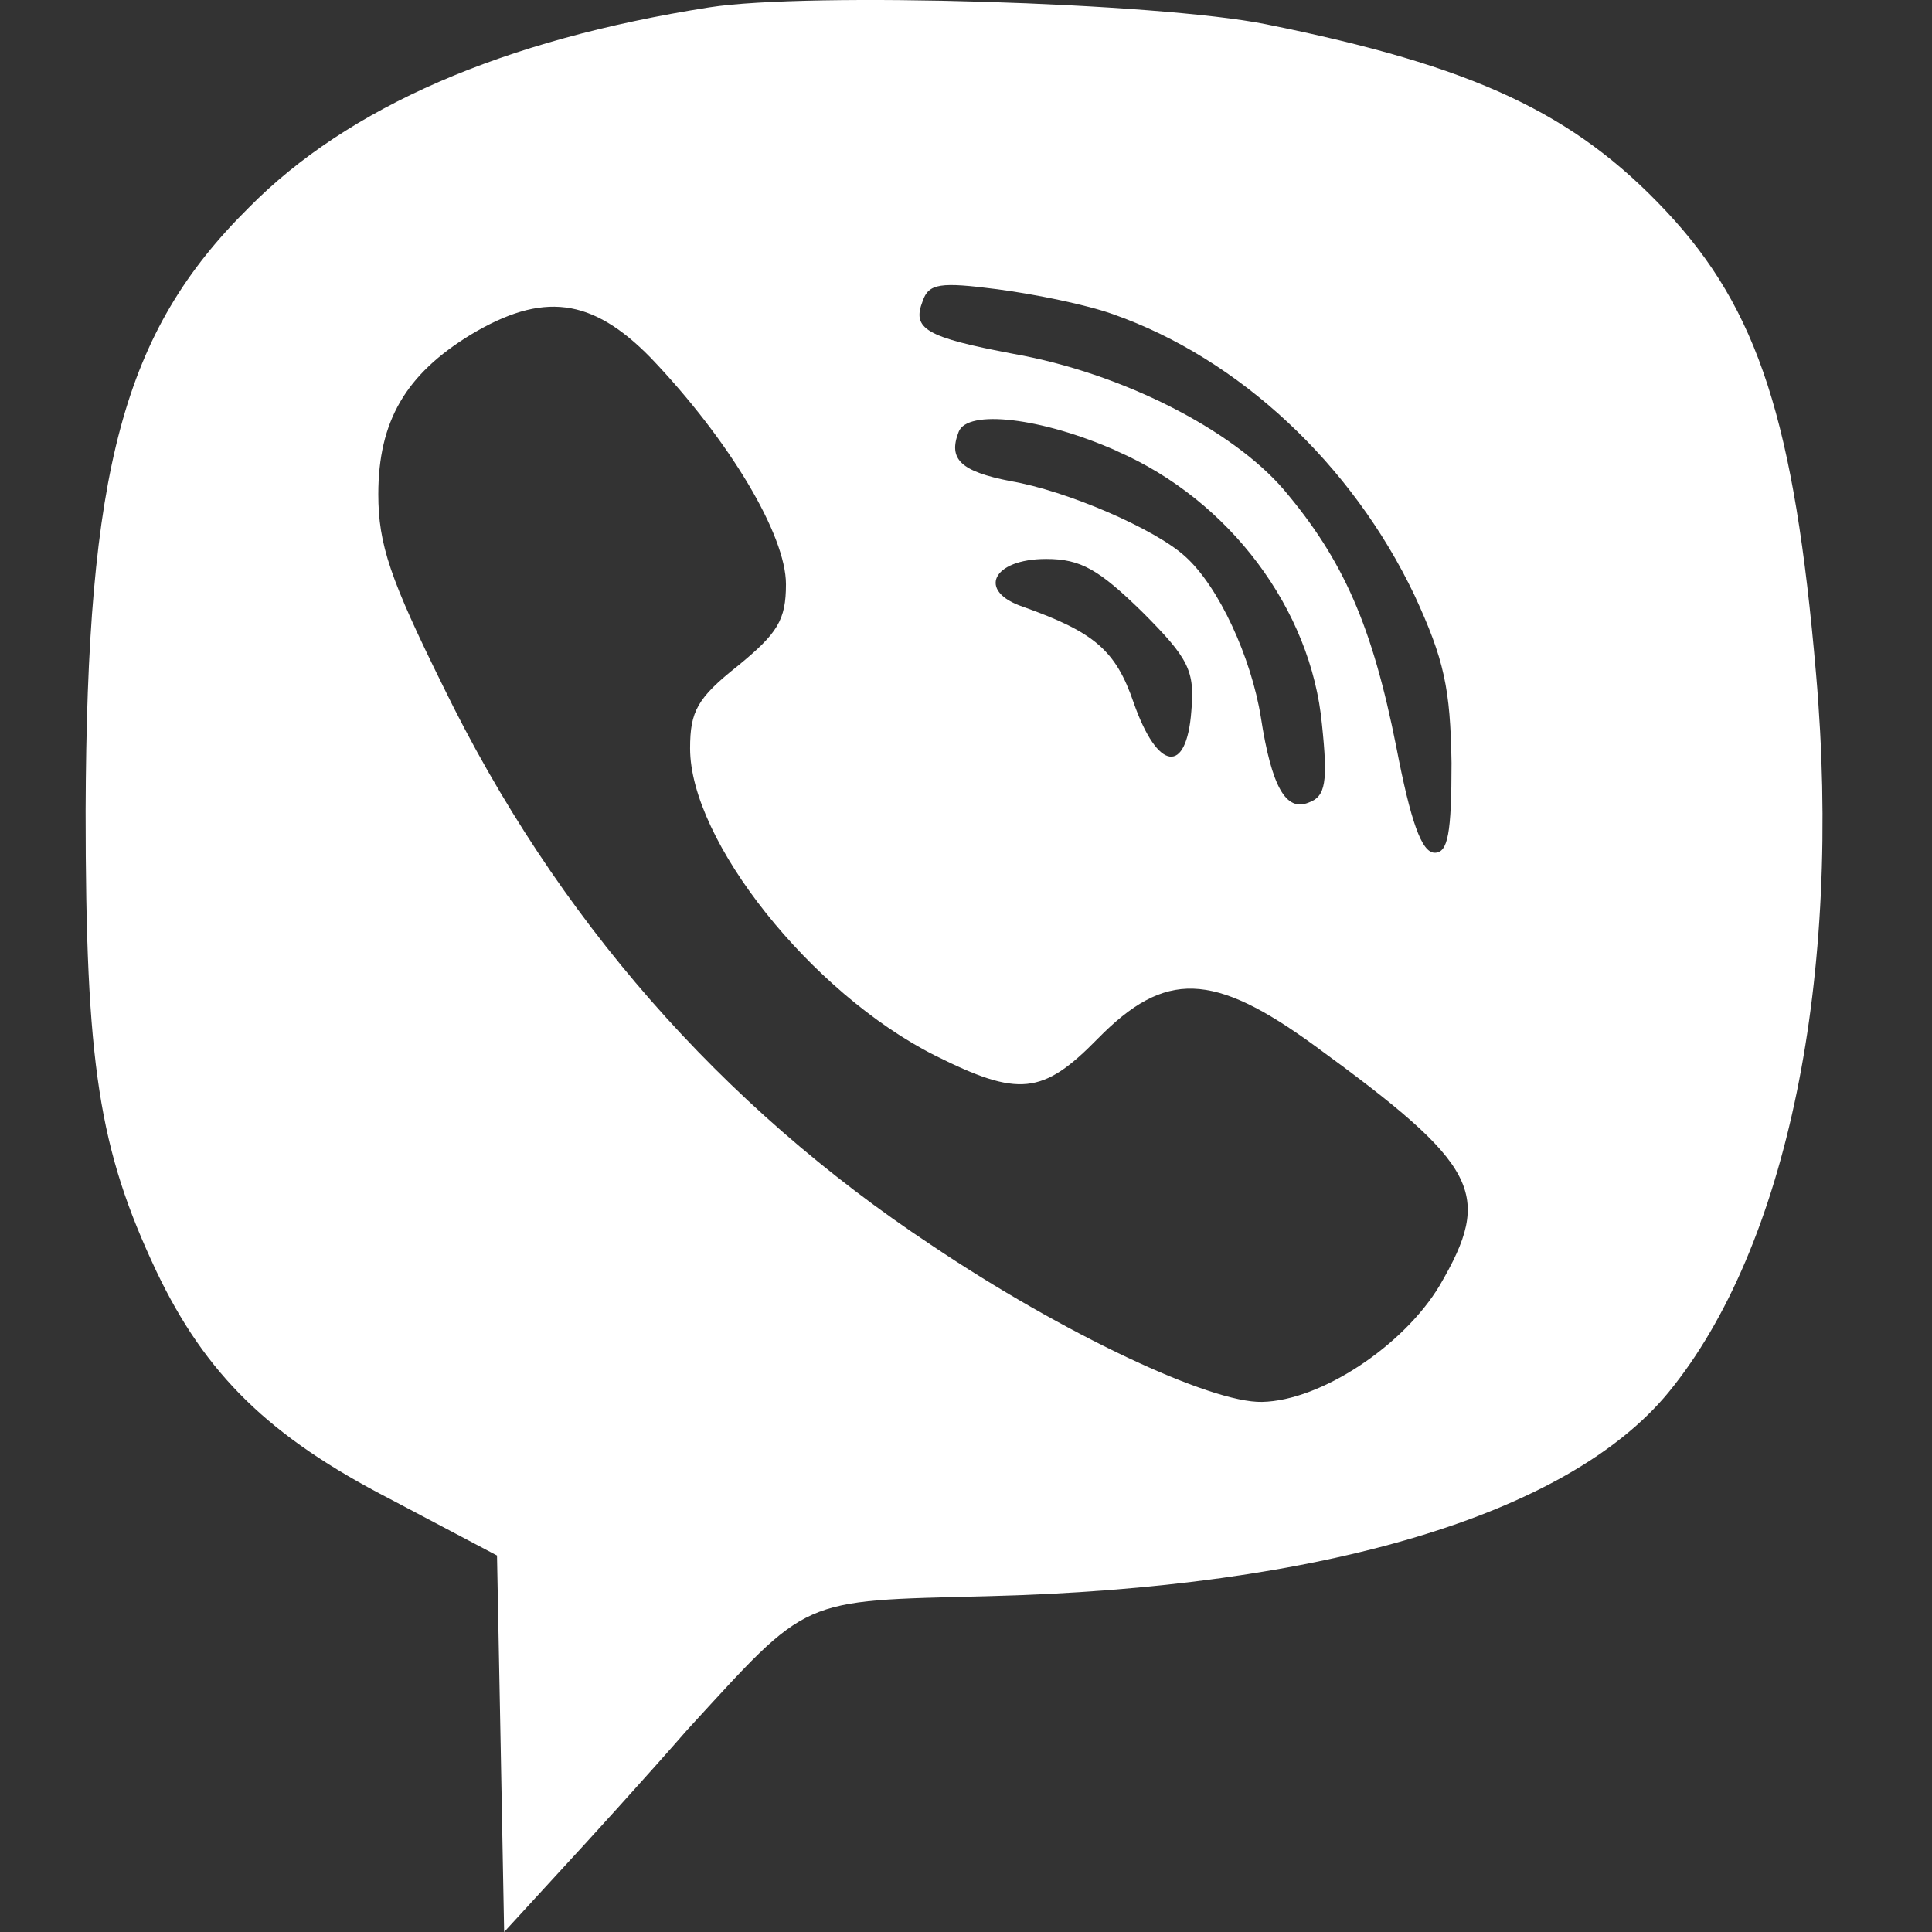 <?xml version="1.0" encoding="UTF-8" standalone="no"?>
<svg
   width="16"
   height="16"
   version="1.1"
   id="svg12"
   xmlns="http://www.w3.org/2000/svg"
   xmlns:svg="http://www.w3.org/2000/svg">
  <rect width="100%" height="100%" fill="#333333" stroke="none"/>
  <defs
     id="defs7" />
  <path
     d="M 5.873,0.061 C 4.165,0.329 2.884,0.885 2.06,1.72 1.017,2.752 0.719,3.894 0.709,6.715 c 0,2.105 0.109,2.8 0.586,3.813 0.407,0.854 0.933,1.37 1.937,1.887 l 0.884,0.467 0.03,1.559 L 4.175,16 4.622,15.513 C 4.87,15.245 5.357,14.709 5.695,14.322 6.708,13.219 6.608,13.259 8.177,13.219 10.958,13.15 12.984,12.544 13.818,11.531 14.801,10.33 15.258,8.095 15.04,5.583 14.861,3.497 14.563,2.564 13.798,1.749 13.034,0.935 12.209,0.548 10.481,0.2 9.588,0.021 6.698,-0.068 5.873,0.061 Z M 9.22,2.603 c 1.043,0.367 1.976,1.241 2.493,2.324 0.248,0.536 0.298,0.775 0.308,1.39 0,0.586 -0.03,0.745 -0.139,0.745 -0.109,0 -0.199,-0.258 -0.318,-0.874 C 11.365,5.185 11.127,4.639 10.63,4.053 10.203,3.557 9.29,3.09 8.396,2.931 7.661,2.792 7.552,2.723 7.641,2.494 7.691,2.345 7.79,2.335 8.257,2.395 8.565,2.435 9.002,2.524 9.22,2.603 Z M 5.387,2.961 c 0.655,0.685 1.122,1.47 1.122,1.877 0,0.298 -0.07,0.407 -0.397,0.675 -0.338,0.268 -0.397,0.377 -0.397,0.685 0,0.765 1.003,2.026 2.026,2.542 0.695,0.348 0.894,0.328 1.351,-0.139 0.556,-0.566 0.953,-0.556 1.797,0.06 1.361,0.993 1.48,1.221 1.033,1.986 -0.298,0.497 -0.983,0.953 -1.47,0.963 C 10.024,11.62 8.803,11.045 7.711,10.31 5.973,9.158 4.602,7.599 3.669,5.682 3.232,4.798 3.133,4.51 3.133,4.093 c 0,-0.606 0.228,-0.993 0.765,-1.321 C 4.493,2.415 4.9,2.464 5.387,2.961 Z m 3.863,0.775 c 0.933,0.407 1.609,1.311 1.698,2.264 0.05,0.477 0.03,0.596 -0.109,0.646 -0.189,0.079 -0.308,-0.129 -0.397,-0.705 C 10.362,5.444 10.094,4.858 9.816,4.609 9.568,4.381 8.833,4.063 8.366,3.984 7.959,3.904 7.85,3.805 7.939,3.577 8.009,3.388 8.624,3.457 9.25,3.735 Z m 0.209,1.331 c 0.387,0.387 0.437,0.487 0.407,0.824 C 9.826,6.417 9.588,6.387 9.389,5.821 9.24,5.384 9.061,5.235 8.475,5.026 8.088,4.897 8.217,4.629 8.664,4.629 c 0.288,0 0.437,0.089 0.794,0.437 z"
     id="path27"
     style="fill:#ffffff;fill-opacity:1;stroke-width:0.01" />
</svg>
